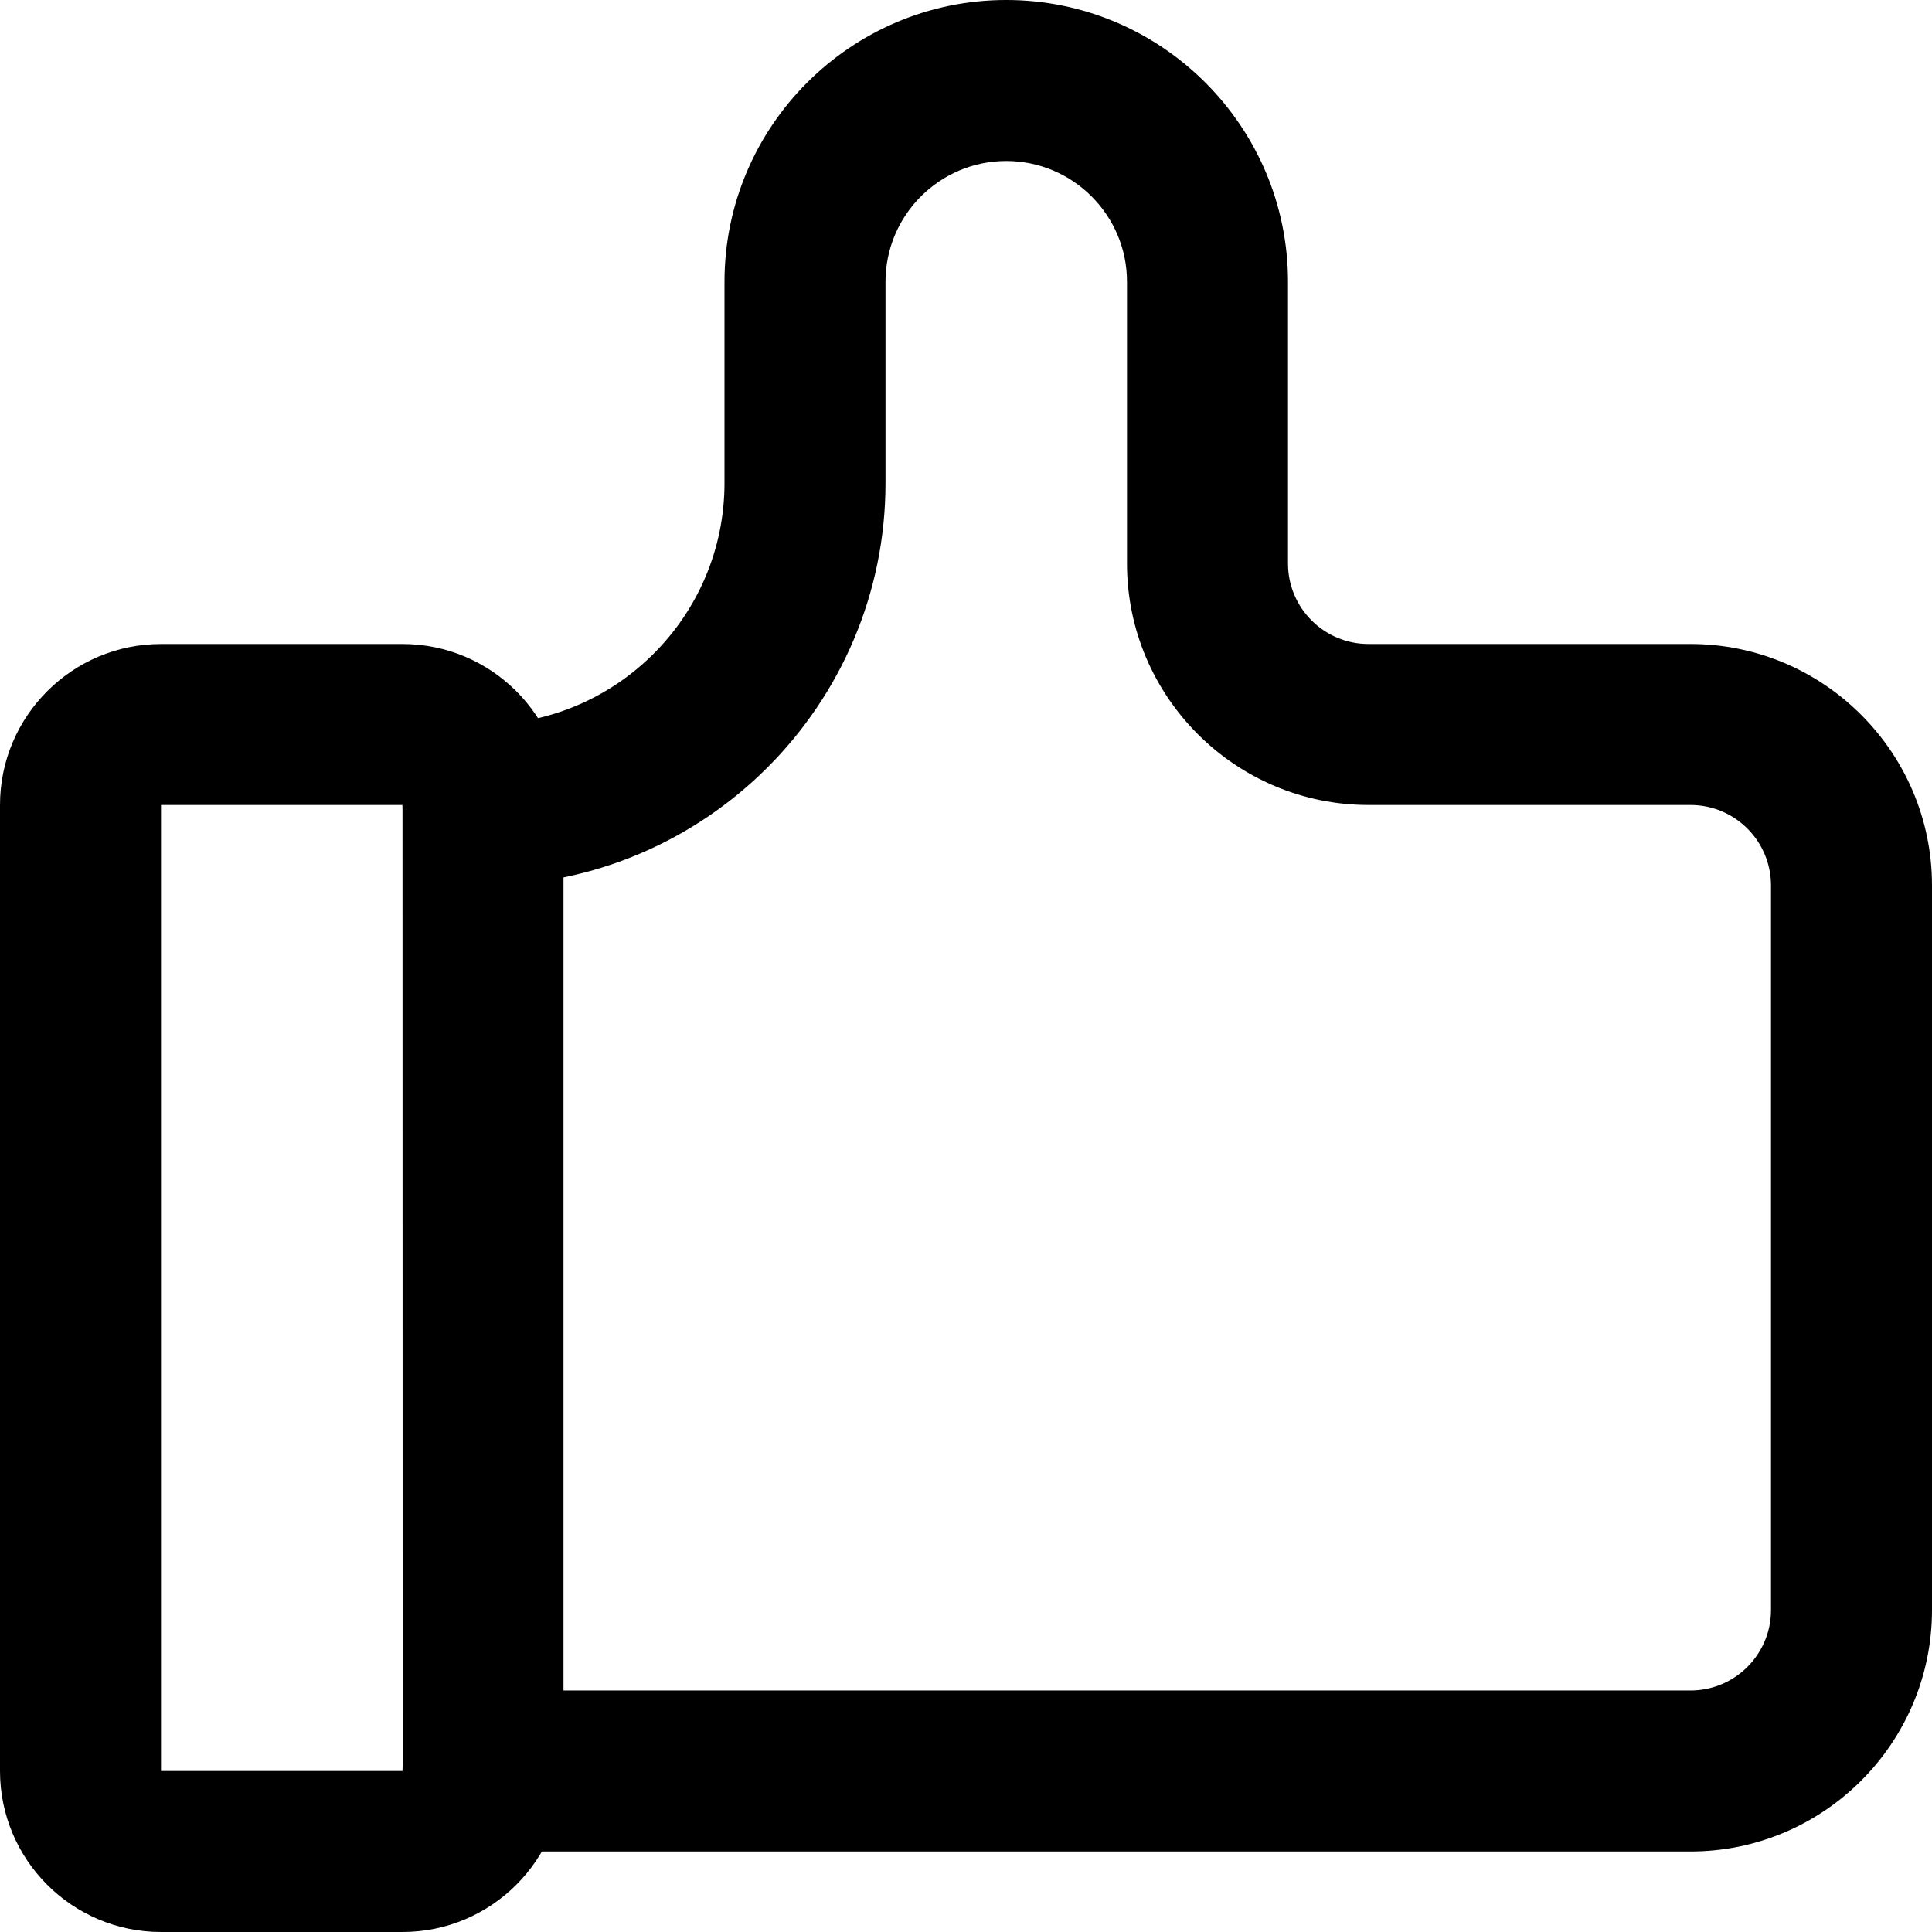 <svg xmlns="http://www.w3.org/2000/svg" width="24" height="24" fill="currentColor" class="wiw-icon wiw-thumbs-up" viewBox="0 0 24 24">
  <g fill-rule="evenodd">
    <path d="M21,23h-15c-0.552,0 -1,-0.448 -1,-1c0,-0.552 0.448,-1 1,-1h15c0.552,0 1,-0.448 1,-1v-9c0,-0.552 -0.448,-1 -1,-1h-4c-1.654,0 -3,-1.346 -3,-3v-3.5c0,-0.827 -0.673,-1.5 -1.5,-1.5c-0.827,0 -1.5,0.673 -1.5,1.5v2.5c0,2.757 -2.243,5 -5,5c-0.552,0 -1,-0.448 -1,-1c0,-0.552 0.448,-1 1,-1c1.654,0 3,-1.346 3,-3v-2.5c0,-1.93 1.57,-3.5 3.5,-3.5c1.93,0 3.5,1.57 3.5,3.5v3.5c0,0.552 0.448,1 1,1h4c1.654,0 3,1.346 3,3v9c0,1.654 -1.346,3 -3,3"/>
    <path d="M2,10v12h3.002l-0.002,-12zM5,24h-3c-1.103,0 -2,-0.897 -2,-2v-12c0,-1.103 0.897,-2 2,-2h3c1.103,0 2,0.897 2,2v12c0,1.103 -0.897,2 -2,2z"/>
  </g>
</svg>